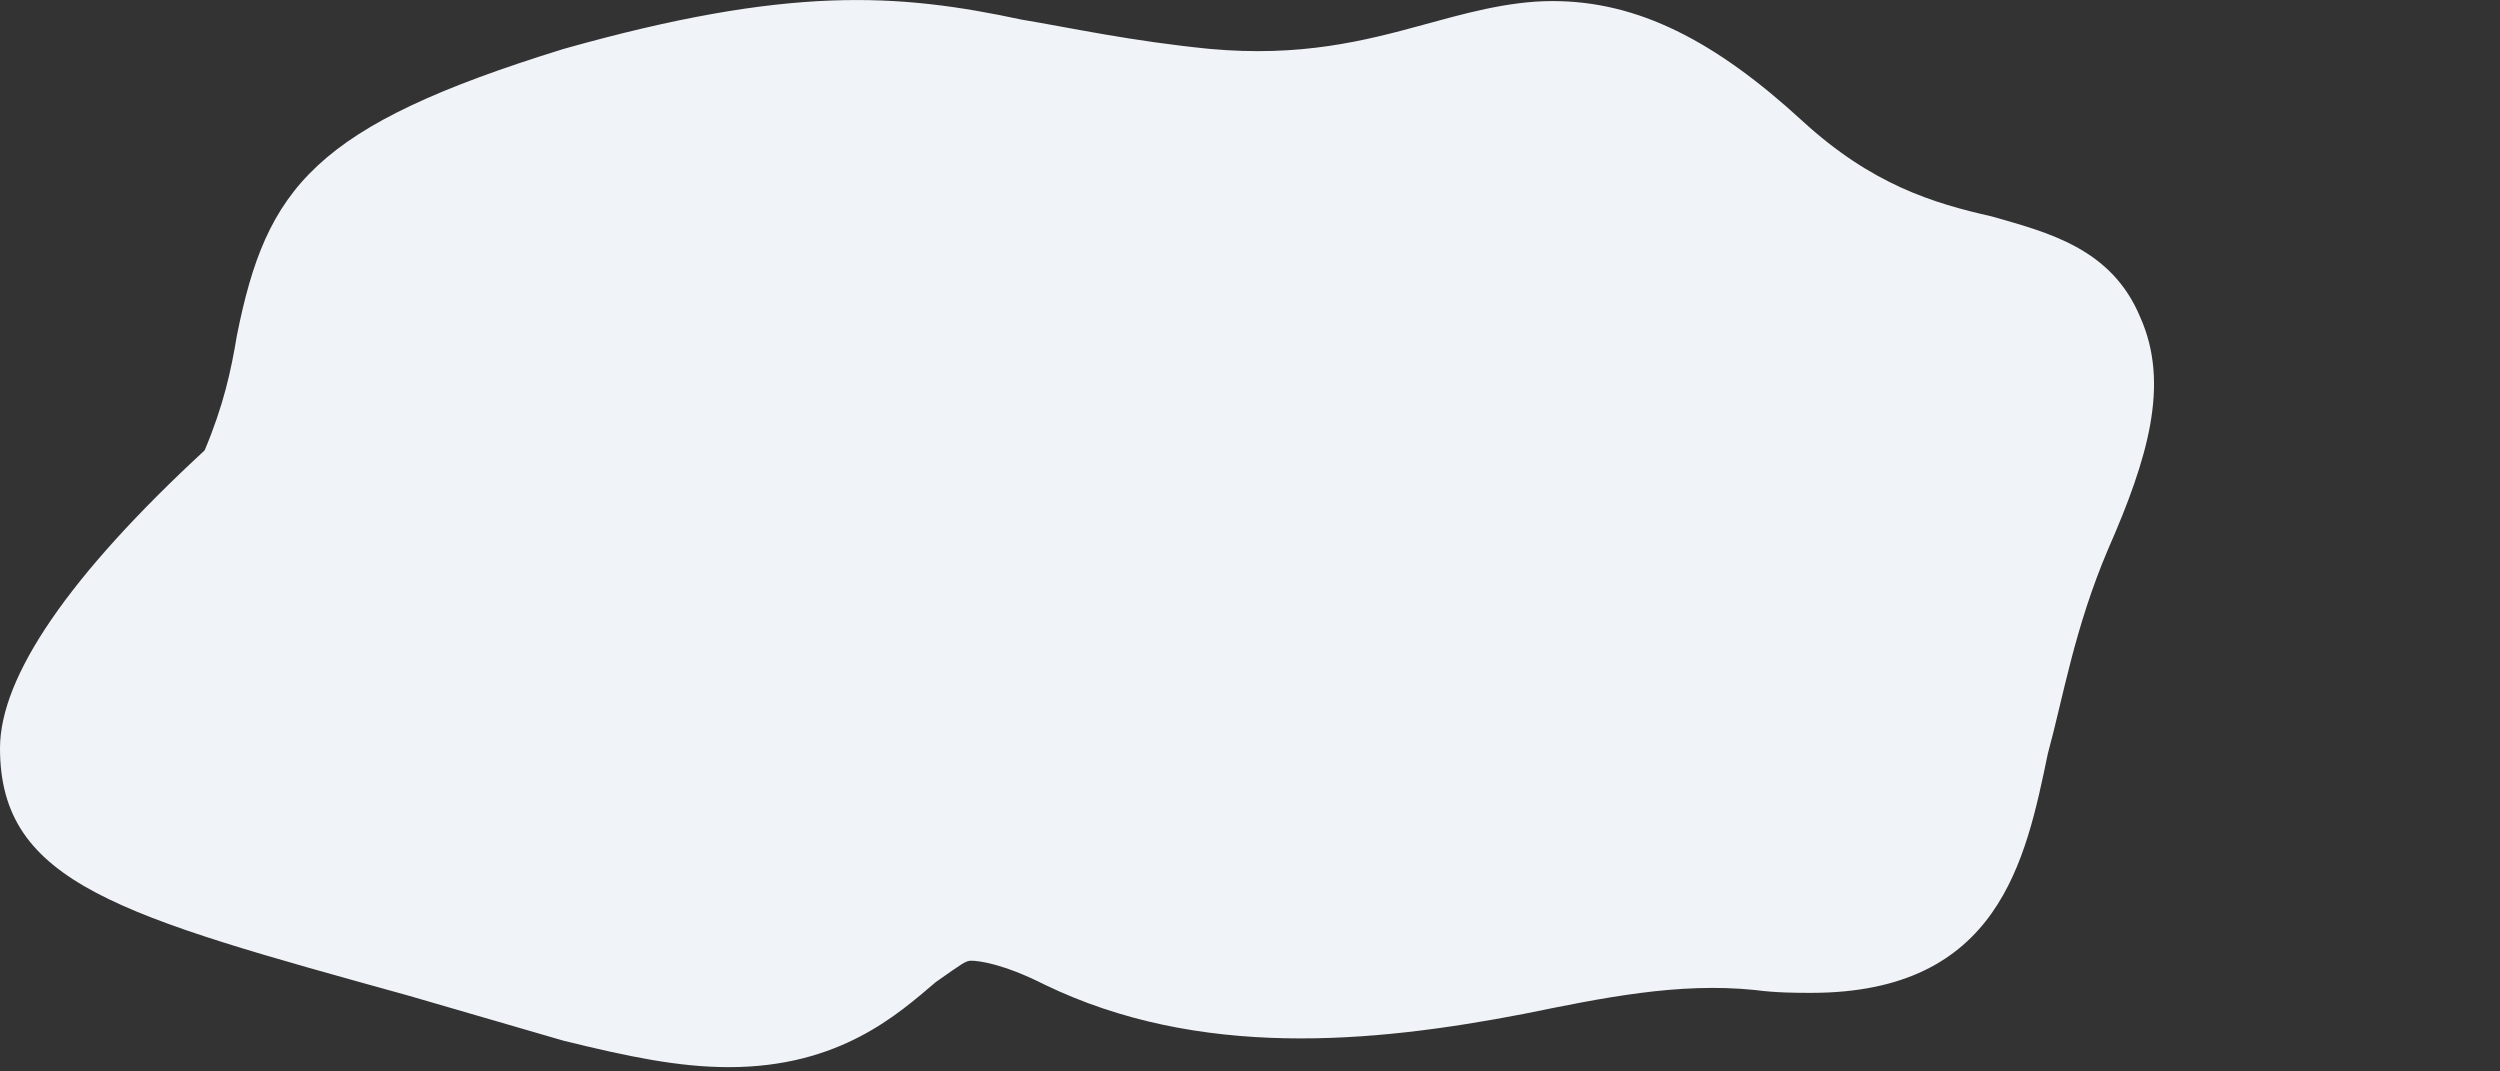 <?xml version="1.0" encoding="utf-8"?>
<svg xmlns="http://www.w3.org/2000/svg" fill="none" height="100%" overflow="visible" preserveAspectRatio="none" style="display: block;" viewBox="0 0 7 3" width="100%">
<rect x="0" y="0" width="7" height="3" fill="#333333" stroke="none"/>
<path d="M1.578 2.914C1.757 2.958 1.899 2.988 2.041 2.988C2.352 2.988 2.515 2.839 2.62 2.75C2.694 2.698 2.704 2.69 2.719 2.69C2.74 2.69 2.808 2.698 2.925 2.757C3.357 2.966 3.841 2.921 4.266 2.839C4.488 2.794 4.698 2.75 4.914 2.772C4.972 2.78 5.034 2.78 5.071 2.78C5.598 2.78 5.672 2.408 5.734 2.11C5.777 1.953 5.808 1.76 5.903 1.537C6.014 1.284 6.076 1.075 5.993 0.889C5.913 0.695 5.734 0.651 5.577 0.606C5.413 0.569 5.241 0.517 5.046 0.338C4.803 0.115 4.587 0.003 4.347 0.003C4.22 0.003 4.094 0.04 3.983 0.07C3.819 0.115 3.641 0.16 3.388 0.137C3.166 0.115 2.999 0.078 2.861 0.055C2.515 -0.019 2.21 -0.041 1.578 0.137C0.879 0.353 0.746 0.524 0.663 0.941C0.647 1.038 0.626 1.135 0.573 1.261C0.194 1.611 0 1.894 0 2.095C0 2.474 0.336 2.564 1.141 2.787L1.578 2.914Z" fill="#F0F3F7" id="Vector"/>
</svg>
